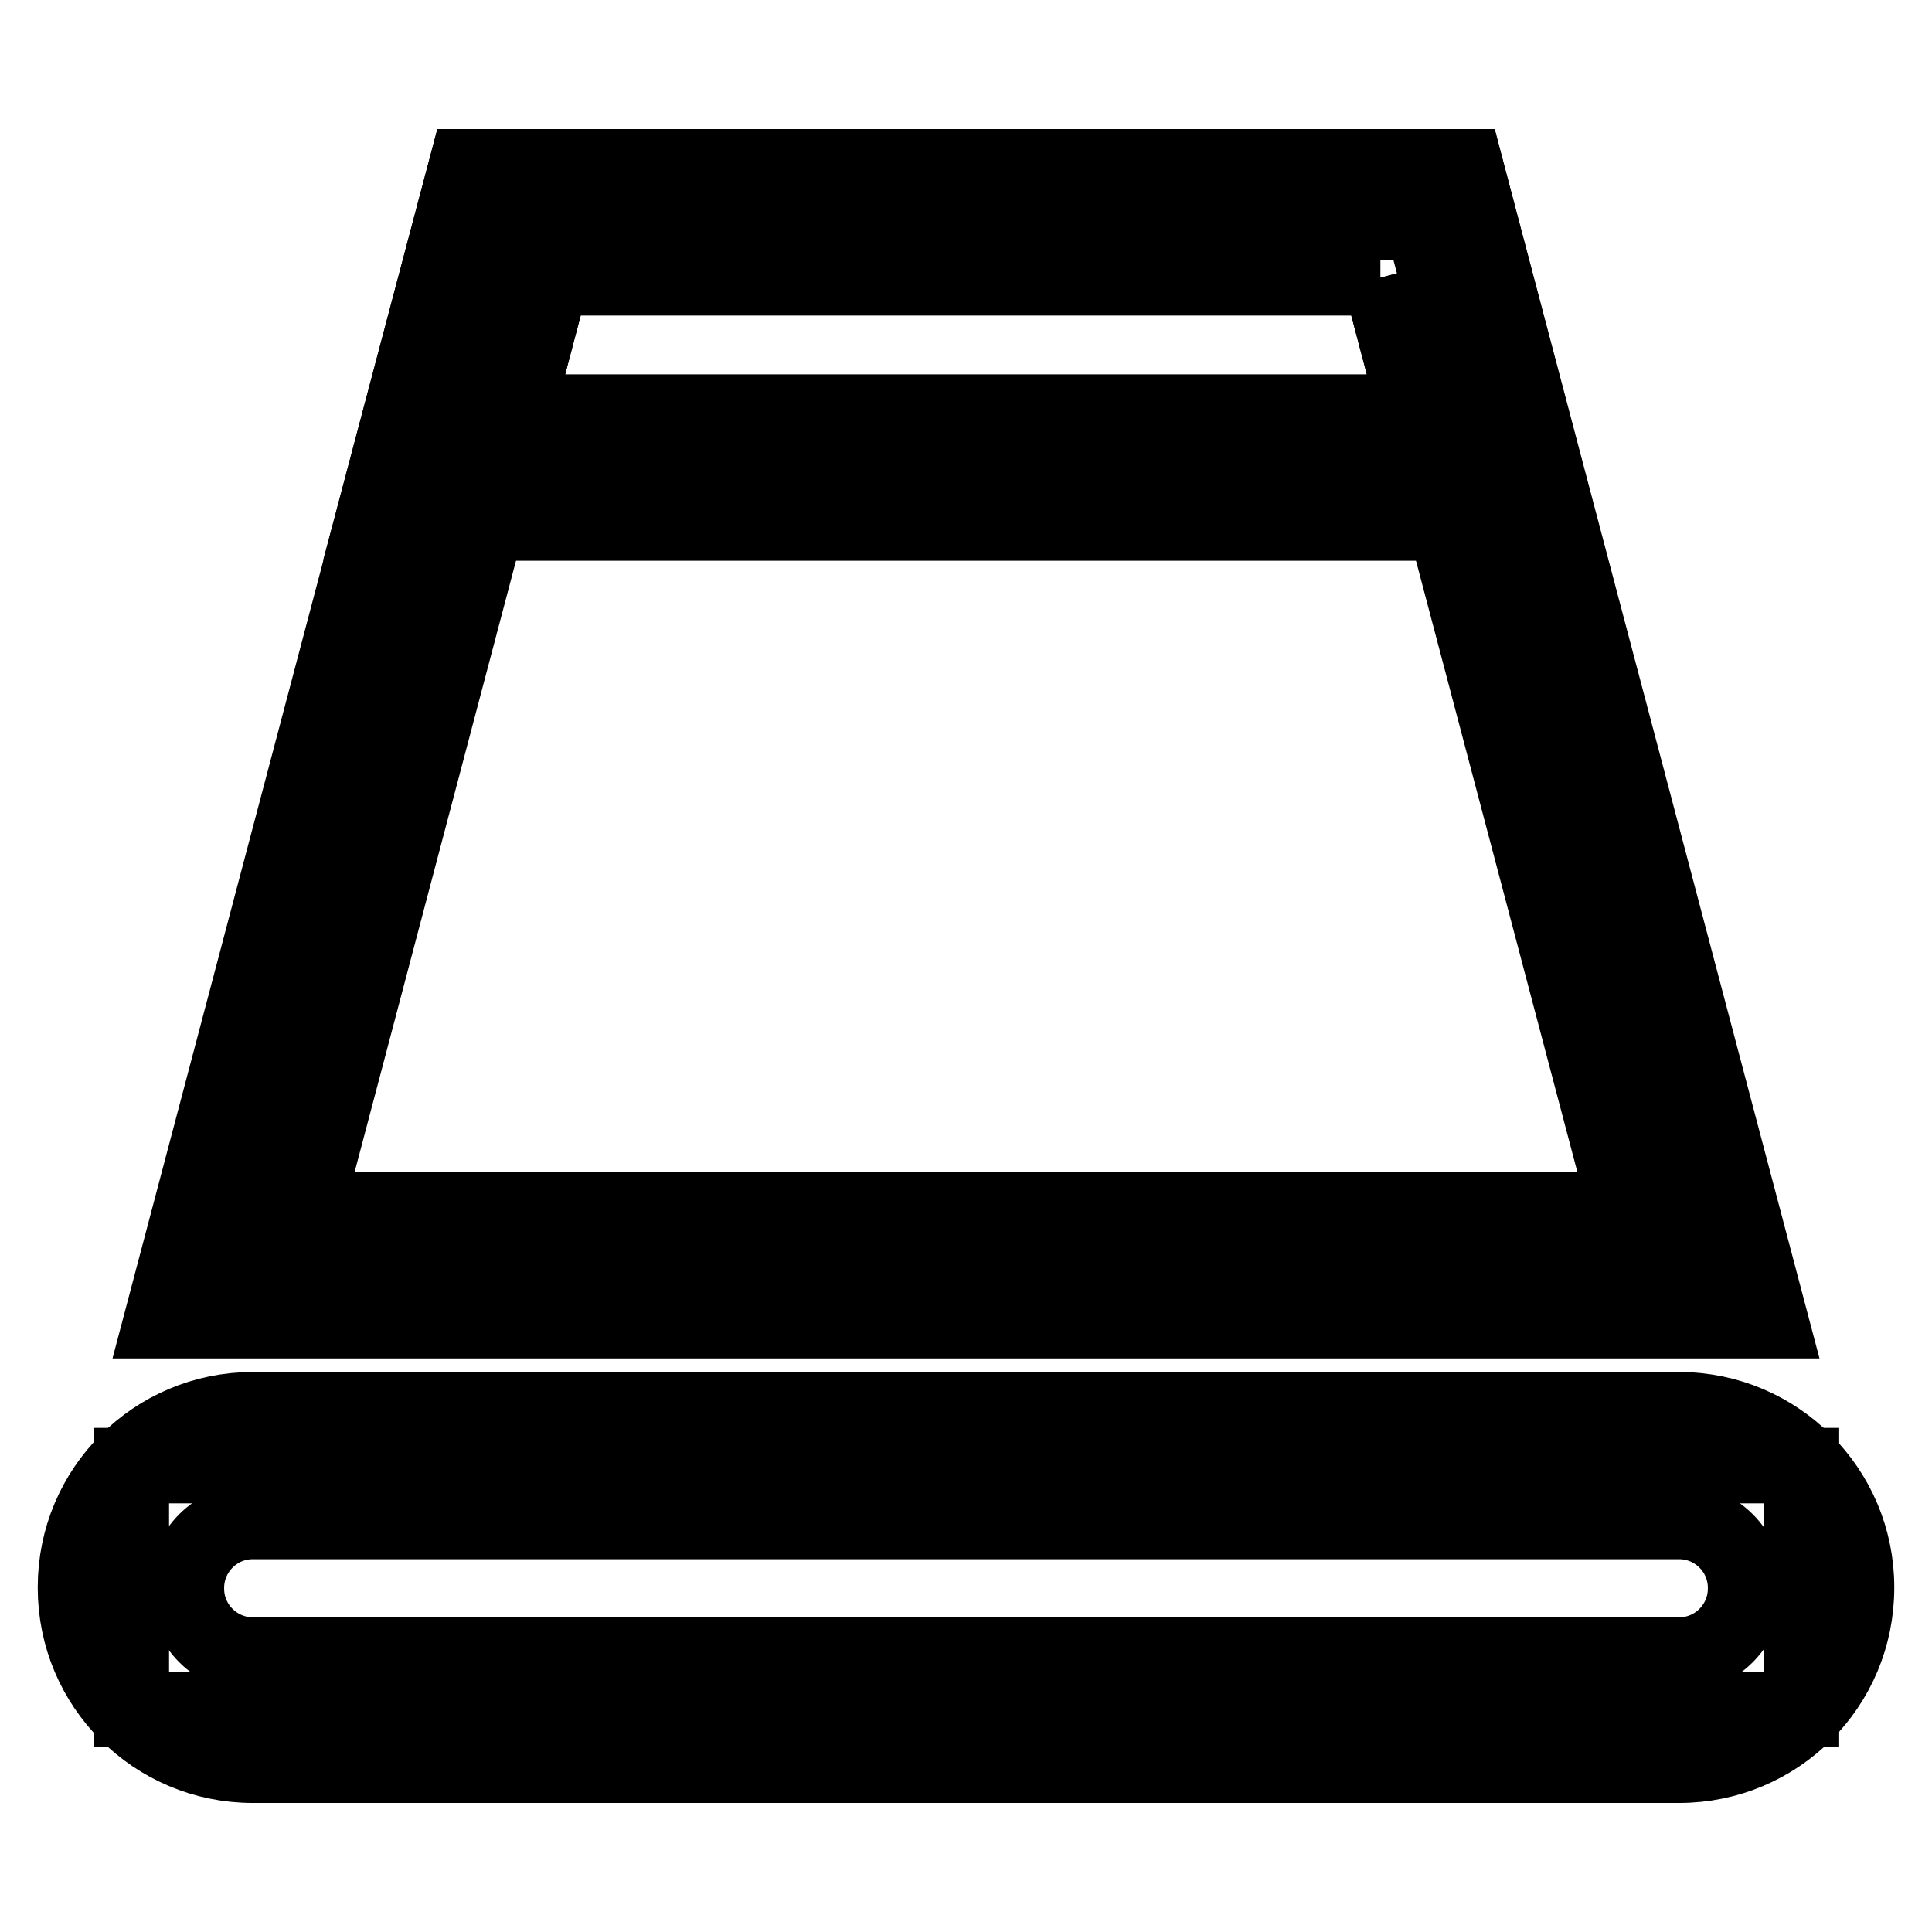 <?xml version="1.0" encoding="utf-8"?>
<!-- Svg Vector Icons : http://www.onlinewebfonts.com/icon -->
<!DOCTYPE svg PUBLIC "-//W3C//DTD SVG 1.1//EN" "http://www.w3.org/Graphics/SVG/1.1/DTD/svg11.dtd">
<svg version="1.1" xmlns="http://www.w3.org/2000/svg" xmlns:xlink="http://www.w3.org/1999/xlink" x="0px" y="0px" viewBox="0 0 256 256" enable-background="new 0 0 256 256" xml:space="preserve">
<g> <path stroke-width="10" fill-opacity="0" stroke="#000000"  d="M17.4,194.2h221.3v32.3H17.4V194.2z"/> <path stroke-width="10" fill-opacity="0" stroke="#000000"  d="M222.5,201.6c4.8,0,8.8,3.9,8.8,8.8v0.1c0,4.8-3.9,8.8-8.8,8.8h-189c-4.8,0-8.8-3.9-8.8-8.8v-0.1 c0-4.8,3.9-8.8,8.8-8.8L222.5,201.6 M222.5,186.8h-189c-13,0-23.5,10.5-23.5,23.5v0.1c0,13,10.5,23.5,23.5,23.5h189 c13,0,23.5-10.5,23.5-23.5v-0.1C246,197.4,235.5,186.8,222.5,186.8L222.5,186.8z"/> <path stroke-width="10" fill-opacity="0" stroke="#000000"  d="M30.9,167.7L67.4,29.5h121.1l36.5,138.2H30.9z"/> <path stroke-width="10" fill-opacity="0" stroke="#000000"  d="M182.9,36.8l32.6,123.5h-175L73.1,36.8H182.9 M194.2,22.1H61.8L21.4,175h213.2L194.2,22.1L194.2,22.1z"/> <path stroke-width="10" fill-opacity="0" stroke="#000000"  d="M58.9,61.9l8.6-32.5h121.1l8.6,32.5H58.9z"/> <path stroke-width="10" fill-opacity="0" stroke="#000000"  d="M182.9,36.8l4.7,17.8H68.4l4.7-17.8H182.9 M194.2,22.1H61.8L49.3,69.3h157.3L194.2,22.1z"/></g>
</svg>